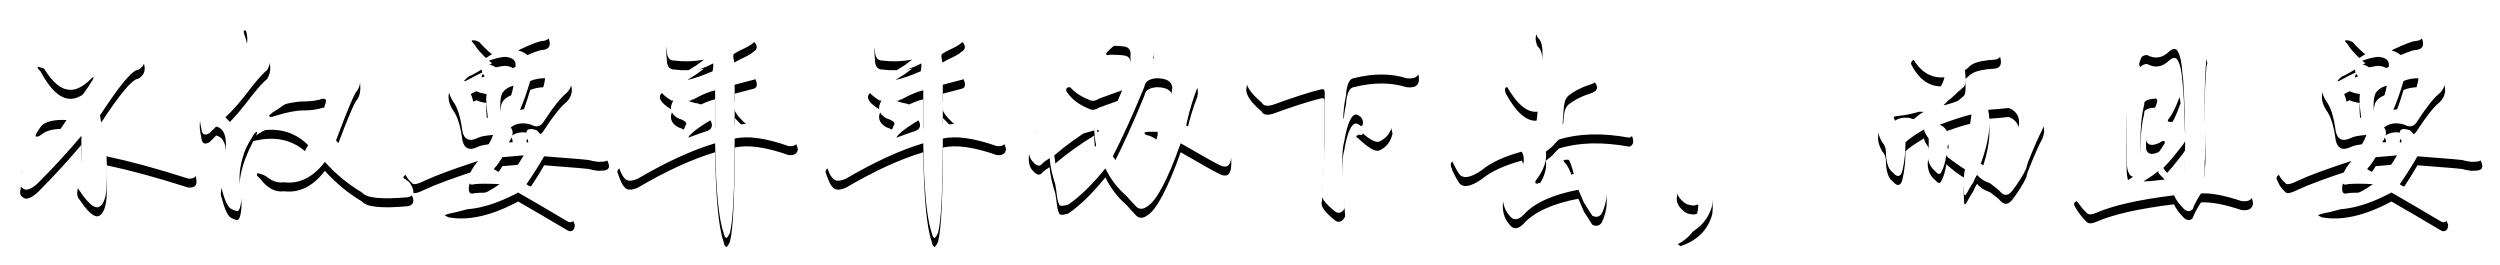 <?xml version="1.0" encoding="UTF-8"?>
<svg width="557px" height="59px" viewBox="0 0 557 59" version="1.1" xmlns="http://www.w3.org/2000/svg" xmlns:xlink="http://www.w3.org/1999/xlink">
    <!-- Generator: Sketch 52.5 (67469) - http://www.bohemiancoding.com/sketch -->
    <title>不仅要年年办下去，而且要</title>
    <desc>Created with Sketch.</desc>
    <defs>
        <path d="M114.555,78.527 C117.039,77.285 119.454,78.251 121.801,81.426 C122.629,83.358 122.284,84.738 120.766,85.566 C119.523,85.566 116.694,88.948 112.277,95.711 C112.553,97.229 112.76,98.471 112.898,99.438 C113.174,100.404 113.382,101.37 113.52,102.336 L114.762,102.336 C116.97,102.06 119.247,101.991 121.594,102.129 C122.56,102.267 123.802,102.336 125.32,102.336 C125.872,102.198 126.286,102.129 126.562,102.129 C128.771,101.853 131.048,103.371 133.395,106.684 C134.223,108.892 133.74,109.927 131.945,109.789 C125.044,107.581 118.971,105.924 113.727,104.82 C113.865,107.305 113.865,109.789 113.727,112.273 C113.451,114.758 112.76,116.069 111.656,116.207 C110.69,116.207 109.379,114.965 107.723,112.48 C107.033,111.79 107.033,110.548 107.723,108.754 C107.999,107.926 108.137,105.994 108.137,102.957 L108.137,100.266 C105.1,103.854 102.133,107.098 99.234,109.996 C97.854,111.514 96.681,112.273 95.715,112.273 C94.887,111.997 94.473,111.514 94.473,110.824 C94.611,110.272 94.68,109.651 94.68,108.961 C94.818,108.271 94.887,107.236 94.887,105.855 C94.887,105.165 95.025,105.096 95.301,105.648 C95.991,107.305 96.681,107.719 97.371,106.891 C99.717,104.13 102.202,100.749 104.824,96.746 C102.202,96.608 100.339,97.022 99.234,97.988 C98.682,98.402 98.268,98.54 97.992,98.402 C97.854,98.264 97.923,97.988 98.199,97.574 C99.717,95.09 101.029,93.71 102.133,93.434 C102.685,93.158 104.341,93.02 107.102,93.02 C107.378,92.605 107.861,91.915 108.551,90.949 C109.241,89.983 109.931,88.948 110.621,87.844 C111.035,87.016 110.897,86.947 110.207,87.637 C108.275,89.569 106.48,90.328 104.824,89.914 C102.892,89.5 100.96,87.499 99.027,83.91 C98.475,83.358 98.268,83.013 98.406,82.875 C98.544,82.875 99.027,83.013 99.855,83.289 C100.822,84.117 102.616,83.91 105.238,82.668 C109.655,81.15 112.76,79.77 114.555,78.527 Z M144.574,76.043 C144.298,75.353 144.229,74.939 144.367,74.801 C144.643,74.663 145.057,74.939 145.609,75.629 C146.438,77.147 147.68,78.665 149.336,80.184 C150.44,82.116 150.509,83.91 149.543,85.566 C148.715,86.257 147.749,87.292 146.645,88.672 C146.23,89.224 145.954,89.569 145.816,89.707 C143.746,92.467 141.883,94.607 140.227,96.125 C142.159,97.919 143.194,100.404 143.332,103.578 C143.47,103.164 143.746,102.681 144.16,102.129 C145.126,100.335 145.954,98.885 146.645,97.781 C147.335,97.091 147.473,97.229 147.059,98.195 C150.923,95.297 155.409,95.297 160.516,98.195 C161.206,96.953 161.896,95.159 162.586,92.812 C162.724,92.26 162.517,91.984 161.965,91.984 C160.723,92.398 159.273,92.605 157.617,92.605 C155.961,92.605 153.822,93.02 151.199,93.848 C150.509,94.124 150.095,94.124 149.957,93.848 C149.957,93.71 150.233,93.434 150.785,93.02 C154.236,90.949 158.169,87.637 162.586,83.082 C163.828,81.978 165.208,81.84 166.727,82.668 C168.797,84.324 169.97,85.635 170.246,86.602 C170.384,88.12 170.177,89.293 169.625,90.121 C169.073,90.535 167.486,94.262 164.863,101.301 C166.52,103.233 168.935,104.682 172.109,105.648 C176.112,107.305 179.148,108.961 181.219,110.617 C182.461,112.411 182.392,113.516 181.012,113.93 C175.077,114.482 171.626,114.137 170.66,112.895 C167.624,111.1 164.863,108.823 162.379,106.062 C159.756,109.513 156.72,111.031 153.27,110.617 C151.337,110.893 149.543,109.927 147.887,107.719 C147.335,107.305 147.128,106.96 147.266,106.684 C147.266,106.546 147.68,106.615 148.508,106.891 C149.75,107.581 151.337,107.788 153.27,107.512 C154.926,107.788 156.72,106.063 158.652,102.336 C155.478,99.161 151.406,98.195 146.438,99.438 C143.677,104.682 142.78,109.03 143.746,112.48 C143.884,113.585 143.815,114.758 143.539,116 C143.401,116.552 143.194,116.897 142.918,117.035 C142.642,117.035 142.228,116.897 141.676,116.621 C140.848,116.345 140.089,114.827 139.398,112.066 C139.122,111.652 139.122,110.893 139.398,109.789 L139.398,109.168 C139.536,108.064 139.812,106.339 140.227,103.992 C140.641,100.542 139.951,98.609 138.156,98.195 L136.707,99.645 C135.603,100.335 134.982,99.99 134.844,98.609 C134.154,95.573 134.499,93.641 135.879,92.812 C137.535,91.294 140.296,87.568 144.16,81.633 C145.264,80.253 145.402,78.389 144.574,76.043 Z M206.684,74.801 C207.098,74.387 207.719,74.318 208.547,74.594 C210.341,75.008 211.583,75.698 212.273,76.664 C212.826,78.182 212.342,79.01 210.824,79.148 C210.134,79.148 208.34,79.839 205.441,81.219 C207.374,81.771 208.478,82.875 208.754,84.531 L209.582,84.531 C210.272,84.393 210.824,84.186 211.238,83.91 C211.928,83.22 212.895,83.151 214.137,83.703 C215.241,84.393 216.207,85.29 217.035,86.395 C217.725,88.051 217.449,89.5 216.207,90.742 C214.965,91.708 213.309,93.779 211.238,96.953 C210.548,98.195 209.582,98.471 208.34,97.781 C206.546,97.229 205.027,97.436 203.785,98.402 C204.475,99.23 204.337,100.335 203.371,101.715 L207.719,101.715 C207.581,101.163 207.443,100.542 207.305,99.852 C207.167,98.747 207.926,98.471 209.582,99.023 C210.134,99.576 210.824,100.335 211.652,101.301 C215.103,101.301 217.725,101.163 219.52,100.887 C221.59,100.335 223.522,101.301 225.316,103.785 C225.868,104.889 225.799,105.579 225.109,105.855 C224.833,105.993 224.212,106.062 223.246,106.062 C222.28,105.924 221.59,105.786 221.176,105.648 C219.934,105.51 218.346,105.372 216.414,105.234 C214.482,105.096 212.757,104.958 211.238,104.82 C210.134,106.753 208.823,108.823 207.305,111.031 C207.443,111.169 207.65,111.307 207.926,111.445 C211.376,112.549 213.792,113.447 215.172,114.137 C216.414,114.965 217.38,116.276 218.07,118.07 C218.07,118.622 217.932,119.036 217.656,119.312 C217.242,119.589 216.828,119.589 216.414,119.312 C211.997,116.69 208.34,114.551 205.441,112.895 C199.506,116.069 194.331,117.242 189.914,116.414 L189.086,116 C189.224,115.862 189.569,115.724 190.121,115.586 C194.538,114.758 198.264,113.24 201.301,111.031 C198.816,110.893 196.953,110.893 195.711,111.031 C194.883,111.307 194.469,111.031 194.469,110.203 C194.331,109.099 195.021,107.65 196.539,105.855 C191.018,107.65 187.085,109.099 184.738,110.203 C183.082,111.031 182.116,111.238 181.84,110.824 C181.012,110.134 180.391,109.237 179.977,108.133 C179.701,107.719 179.839,107.305 180.391,106.891 C181.081,106.891 181.978,106.684 183.082,106.27 C184.048,105.993 184.876,105.786 185.566,105.648 C190.673,104.682 195.021,103.647 198.609,102.543 C199.161,101.715 199.576,100.887 199.852,100.059 C198.195,100.197 197.091,100.404 196.539,100.68 C194.607,101.646 193.434,101.163 193.02,99.23 C192.605,96.056 191.915,93.848 190.949,92.605 C189.983,91.087 189.707,89.707 190.121,88.465 C190.121,88.051 190.328,87.775 190.742,87.637 C191.018,87.499 191.294,87.568 191.57,87.844 C191.846,88.396 192.674,89.155 194.055,90.121 C194.745,88.741 196.056,87.706 197.988,87.016 C197.436,86.326 197.229,85.773 197.367,85.359 C197.229,84.531 197.712,84.186 198.816,84.324 C200.059,84.6 200.887,85.152 201.301,85.98 C201.439,85.98 201.853,85.911 202.543,85.773 C203.647,85.359 204.406,85.083 204.82,84.945 C205.096,83.565 204.337,82.806 202.543,82.668 C200.473,82.806 197.85,83.772 194.676,85.566 C193.158,86.395 193.02,86.257 194.262,85.152 L195.504,84.531 C197.022,83.703 198.402,82.875 199.645,82.047 C199.368,81.909 199.092,81.702 198.816,81.426 C197.298,80.046 196.263,78.872 195.711,77.906 C195.297,77.492 195.09,77.216 195.09,77.078 C195.228,76.94 195.573,76.94 196.125,77.078 C196.815,77.492 197.85,77.492 199.23,77.078 C201.439,76.526 203.923,75.767 206.684,74.801 Z M211.445,87.43 C210.203,87.43 209.099,87.637 208.133,88.051 C207.305,90.811 206.546,92.951 205.855,94.469 C206.27,94.469 207.374,94.193 209.168,93.641 C210.548,91.156 211.307,89.086 211.445,87.43 Z M204.406,89.086 C203.302,89.362 202.474,89.914 201.922,90.742 C201.508,91.57 201.37,92.882 201.508,94.676 C201.646,94.952 201.991,94.952 202.543,94.676 C203.509,92.605 204.13,90.742 204.406,89.086 Z M196.125,90.328 L194.883,90.949 C195.159,91.501 195.366,92.191 195.504,93.02 C195.642,93.71 195.78,94.883 195.918,96.539 C196.884,96.677 197.85,96.539 198.816,96.125 C198.678,96.125 198.609,95.918 198.609,95.504 C198.333,93.434 198.264,91.915 198.402,90.949 C197.436,90.811 196.677,90.604 196.125,90.328 Z M206.684,104.613 C204.889,104.751 203.302,104.889 201.922,105.027 C201.784,105.303 201.37,105.924 200.68,106.891 C200.266,107.305 200.059,107.581 200.059,107.719 C200.887,108.271 202.06,108.754 203.578,109.168 C204.406,108.202 205.441,106.684 206.684,104.613 Z M244.777,91.984 C244.639,92.122 244.432,92.191 244.156,92.191 C243.88,92.467 243.604,92.536 243.328,92.398 C243.466,92.536 243.811,92.674 244.363,92.812 C244.777,92.951 245.122,93.02 245.398,93.02 C246.365,93.296 247.331,93.917 248.297,94.883 C248.711,95.573 248.711,96.194 248.297,96.746 C247.745,97.16 247.538,97.298 247.676,97.16 C245.191,98.678 243.742,99.852 243.328,100.68 C245.122,99.99 247.124,99.299 249.332,98.609 L249.332,90.121 C248.09,90.397 246.572,91.018 244.777,91.984 Z M253.68,94.262 L253.68,97.781 C253.818,97.919 254.163,97.919 254.715,97.781 C255.543,97.643 256.164,97.574 256.578,97.574 C256.026,96.746 255.06,95.642 253.68,94.262 Z M244.777,72.523 C245.605,74.318 246.365,76.043 247.055,77.699 C249.539,77.147 251.885,76.319 254.094,75.215 C254.922,74.801 255.543,74.801 255.957,75.215 C256.647,76.043 257.337,76.733 258.027,77.285 C258.855,78.251 258.786,79.01 257.82,79.562 C257.406,79.977 256.44,80.529 254.922,81.219 C254.37,81.495 253.887,81.771 253.473,82.047 C253.335,82.323 253.335,82.737 253.473,83.289 C253.611,83.841 253.68,84.186 253.68,84.324 C253.818,84.186 254.094,84.048 254.508,83.91 C254.784,83.772 254.991,83.634 255.129,83.496 C255.681,83.082 256.233,83.151 256.785,83.703 C257.475,84.255 258.027,85.014 258.441,85.98 C258.855,87.085 258.579,87.706 257.613,87.844 C255.957,88.258 254.646,88.603 253.68,88.879 L253.68,92.605 C254.094,93.572 255.129,94.745 256.785,96.125 C257.199,96.401 257.544,96.608 257.82,96.746 C257.82,97.298 259.822,97.505 263.824,97.367 C264.514,97.091 265.066,97.229 265.48,97.781 C266.861,99.023 267.62,100.197 267.758,101.301 C267.62,102.267 266.93,102.681 265.688,102.543 C260.581,100.749 256.578,100.197 253.68,100.887 C253.68,112.066 253.335,119.036 252.645,121.797 C252.368,122.487 252.092,122.901 251.816,123.039 C251.54,122.901 251.333,122.487 251.195,121.797 C250.091,118.622 249.47,111.997 249.332,101.922 C244.225,103.44 238.497,106.062 232.148,109.789 C230.63,110.479 229.595,110.41 229.043,109.582 C228.767,109.306 228.491,108.823 228.215,108.133 C227.939,107.443 227.732,106.891 227.594,106.477 C227.456,105.924 227.87,105.441 228.836,105.027 C232.977,104.199 236.358,103.026 238.98,101.508 C241.189,100.404 242.431,99.23 242.707,97.988 C243.259,97.436 242.707,96.884 241.051,96.332 C239.395,95.366 239.049,94.055 240.016,92.398 L239.602,92.398 C238.221,91.57 237.393,90.811 237.117,90.121 C236.841,89.431 237.117,88.879 237.945,88.465 C241.258,88.465 244.777,87.637 248.504,85.98 C248.78,86.118 248.918,85.497 248.918,84.117 L247.676,84.738 C247.4,84.876 246.089,85.359 243.742,86.188 C243.19,86.464 242.914,86.533 242.914,86.395 C242.776,86.257 242.983,85.98 243.535,85.566 C243.949,85.29 244.501,84.945 245.191,84.531 L246.848,83.289 C244.639,83.703 242.431,83.772 240.223,83.496 C239.118,83.496 238.566,82.737 238.566,81.219 C238.29,79.01 238.566,77.63 239.395,77.078 C241.465,75.284 242.776,73.766 243.328,72.523 C243.466,72.109 243.673,71.902 243.949,71.902 C244.087,71.902 244.363,72.109 244.777,72.523 Z M291.152,91.984 C291.014,92.122 290.807,92.191 290.531,92.191 C290.255,92.467 289.979,92.536 289.703,92.398 C289.841,92.536 290.186,92.674 290.738,92.812 C291.152,92.951 291.497,93.02 291.773,93.02 C292.74,93.296 293.706,93.917 294.672,94.883 C295.086,95.573 295.086,96.194 294.672,96.746 C294.12,97.16 293.913,97.298 294.051,97.16 C291.566,98.678 290.117,99.852 289.703,100.68 C291.497,99.99 293.499,99.299 295.707,98.609 L295.707,90.121 C294.465,90.397 292.947,91.018 291.152,91.984 Z M300.055,94.262 L300.055,97.781 C300.193,97.919 300.538,97.919 301.09,97.781 C301.918,97.643 302.539,97.574 302.953,97.574 C302.401,96.746 301.435,95.642 300.055,94.262 Z M291.152,72.523 C291.98,74.318 292.74,76.043 293.43,77.699 C295.914,77.147 298.26,76.319 300.469,75.215 C301.297,74.801 301.918,74.801 302.332,75.215 C303.022,76.043 303.712,76.733 304.402,77.285 C305.23,78.251 305.161,79.01 304.195,79.562 C303.781,79.977 302.815,80.529 301.297,81.219 C300.745,81.495 300.262,81.771 299.848,82.047 C299.71,82.323 299.71,82.737 299.848,83.289 C299.986,83.841 300.055,84.186 300.055,84.324 C300.193,84.186 300.469,84.048 300.883,83.91 C301.159,83.772 301.366,83.634 301.504,83.496 C302.056,83.082 302.608,83.151 303.16,83.703 C303.85,84.255 304.402,85.014 304.816,85.98 C305.23,87.085 304.954,87.706 303.988,87.844 C302.332,88.258 301.021,88.603 300.055,88.879 L300.055,92.605 C300.469,93.572 301.504,94.745 303.16,96.125 C303.574,96.401 303.919,96.608 304.195,96.746 C304.195,97.298 306.197,97.505 310.199,97.367 C310.889,97.091 311.441,97.229 311.855,97.781 C313.236,99.023 313.995,100.197 314.133,101.301 C313.995,102.267 313.305,102.681 312.062,102.543 C306.956,100.749 302.953,100.197 300.055,100.887 C300.055,112.066 299.71,119.036 299.02,121.797 C298.743,122.487 298.467,122.901 298.191,123.039 C297.915,122.901 297.708,122.487 297.57,121.797 C296.466,118.622 295.845,111.997 295.707,101.922 C290.6,103.44 284.872,106.062 278.523,109.789 C277.005,110.479 275.97,110.41 275.418,109.582 C275.142,109.306 274.866,108.823 274.59,108.133 C274.314,107.443 274.107,106.891 273.969,106.477 C273.831,105.924 274.245,105.441 275.211,105.027 C279.352,104.199 282.733,103.026 285.355,101.508 C287.564,100.404 288.806,99.23 289.082,97.988 C289.634,97.436 289.082,96.884 287.426,96.332 C285.77,95.366 285.424,94.055 286.391,92.398 L285.977,92.398 C284.596,91.57 283.768,90.811 283.492,90.121 C283.216,89.431 283.492,88.879 284.32,88.465 C287.633,88.465 291.152,87.637 294.879,85.98 C295.155,86.118 295.293,85.497 295.293,84.117 L294.051,84.738 C293.775,84.876 292.464,85.359 290.117,86.188 C289.565,86.464 289.289,86.533 289.289,86.395 C289.151,86.257 289.358,85.98 289.91,85.566 C290.324,85.29 290.876,84.945 291.566,84.531 L293.223,83.289 C291.014,83.703 288.806,83.772 286.598,83.496 C285.493,83.496 284.941,82.737 284.941,81.219 C284.665,79.01 284.941,77.63 285.77,77.078 C287.84,75.284 289.151,73.766 289.703,72.523 C289.841,72.109 290.048,71.902 290.324,71.902 C290.462,71.902 290.738,72.109 291.152,72.523 Z M340.633,76.664 C341.185,76.388 341.875,76.319 342.703,76.457 C344.359,76.871 345.671,77.699 346.637,78.941 C347.051,79.77 347.189,80.943 347.051,82.461 C346.913,82.875 346.913,83.082 347.051,83.082 C347.051,83.22 347.258,83.22 347.672,83.082 L351.398,83.082 C352.365,83.082 353.193,83.358 353.883,83.91 C354.021,84.324 354.297,84.669 354.711,84.945 C355.677,86.188 356.367,87.085 356.781,87.637 C356.919,88.189 356.919,88.81 356.781,89.5 C355.815,91.984 355.056,94.469 354.504,96.953 C354.366,97.505 354.297,97.85 354.297,97.988 C354.435,98.126 354.711,98.126 355.125,97.988 C356.229,98.402 357.678,98.954 359.473,99.645 C360.439,100.059 361.474,100.404 362.578,100.68 C363.544,101.232 364.096,101.922 364.234,102.75 C364.372,103.716 364.372,104.682 364.234,105.648 C363.958,107.167 363.061,107.512 361.543,106.684 C360.715,106.27 359.818,105.786 358.852,105.234 L353.055,101.922 C350.156,110.065 347.672,114.758 345.602,116 C344.635,116.69 343.807,116.69 343.117,116 C342.703,115.586 342.013,114.827 341.047,113.723 C338.977,111.928 337.389,109.858 336.285,107.512 C333.387,111.1 330.626,113.792 328.004,115.586 C326.624,116 325.934,115.931 325.934,115.379 C325.796,115.241 325.658,114.758 325.52,113.93 C325.382,112.687 325.243,111.721 325.105,111.031 C324.415,108.961 324.001,107.029 323.863,105.234 C323.173,105.648 322.621,106.062 322.207,106.477 C321.655,107.167 320.965,107.029 320.137,106.062 C319.309,105.234 319.033,103.923 319.309,102.129 C319.309,101.577 319.585,100.956 320.137,100.266 C320.689,99.576 320.896,98.678 320.758,97.574 C320.62,96.884 321.034,96.608 322,96.746 C322.828,96.746 323.242,97.436 323.242,98.816 C323.104,99.23 323.311,99.368 323.863,99.23 C327.452,98.678 330.902,97.919 334.215,96.953 C334.629,96.953 334.836,97.022 334.836,97.16 C334.836,97.298 334.629,97.505 334.215,97.781 L334.215,98.402 C334.353,98.954 334.629,99.714 335.043,100.68 C336.837,97.367 338.493,93.848 340.012,90.121 C338.493,90.673 336.768,91.294 334.836,91.984 C334.008,92.536 333.249,92.605 332.559,92.191 C330.488,91.363 328.97,90.259 328.004,88.879 C327.59,88.465 327.452,88.12 327.59,87.844 C327.59,87.568 327.866,87.43 328.418,87.43 C330.074,87.292 331.661,87.016 333.18,86.602 C334.698,86.187 336.63,85.635 338.977,84.945 C339.667,84.807 340.426,84.6 341.254,84.324 C341.668,84.324 341.875,84.048 341.875,83.496 L341.875,81.633 C341.737,80.943 341.323,80.529 340.633,80.391 C339.805,80.253 338.701,80.184 337.32,80.184 C336.906,80.322 336.63,80.322 336.492,80.184 C336.354,80.046 336.492,79.77 336.906,79.355 C338.148,78.113 339.391,77.216 340.633,76.664 Z M344.98,89.293 C342.496,95.366 340.15,100.542 337.941,104.82 C339.322,107.029 341.185,108.409 343.531,108.961 C344.083,109.237 344.428,109.168 344.566,108.754 L344.773,108.547 C346.292,105.234 347.327,102.474 347.879,100.266 C348.017,99.714 347.948,99.299 347.672,99.023 C347.534,99.023 347.396,98.954 347.258,98.816 C346.568,98.402 346.085,98.195 345.809,98.195 C345.257,98.057 344.98,97.85 344.98,97.574 C345.118,97.436 345.464,97.367 346.016,97.367 L348.914,97.367 C350.156,94.469 350.915,91.846 351.191,89.5 C351.053,88.12 349.88,87.43 347.672,87.43 C346.016,87.568 345.118,88.189 344.98,89.293 Z M333.801,98.195 C330.626,100.128 327.659,102.267 324.898,104.613 C325.174,107.374 325.727,109.582 326.555,111.238 C326.831,111.652 327.176,111.652 327.59,111.238 C330.074,108.892 332.283,105.924 334.215,102.336 C333.939,101.094 333.801,99.714 333.801,98.195 Z M400.879,80.805 C402.673,80.529 404.398,81.84 406.055,84.738 C406.469,86.809 405.572,87.706 403.363,87.43 C399.913,86.326 395.979,86.326 391.562,87.43 C390.872,87.568 390.389,88.258 390.113,89.5 C389.975,90.052 389.906,90.604 389.906,91.156 C389.492,93.089 389.285,94.883 389.285,96.539 C390.665,94.055 391.839,92.605 392.805,92.191 C393.081,91.639 393.84,91.57 395.082,91.984 C397.98,92.674 399.706,94.607 400.258,97.781 C399.844,99.576 398.878,100.818 397.359,101.508 C396.531,101.922 394.944,101.025 392.598,98.816 C392.322,98.678 392.184,98.54 392.184,98.402 C392.184,98.264 392.391,98.126 392.805,97.988 C393.495,98.264 393.771,97.919 393.633,96.953 C393.495,96.263 393.012,95.78 392.184,95.504 C391.079,95.504 390.182,97.505 389.492,101.508 C389.216,102.474 389.078,103.854 389.078,105.648 C389.078,107.443 389.285,110.962 389.699,116.207 C389.147,117.311 388.457,117.656 387.629,117.242 C385.145,115.31 384.109,113.861 384.523,112.895 C384.799,109.03 385.007,105.441 385.145,102.129 L385.145,90.535 C385.145,89.983 384.868,89.776 384.316,89.914 C381.556,90.604 378.105,91.708 373.965,93.227 C372.447,93.779 371.48,93.641 371.066,92.812 C368.444,90.604 367.34,88.81 367.754,87.43 C367.754,86.464 368.306,86.049 369.41,86.188 C370.928,86.74 374.034,86.395 378.727,85.152 C390.458,82.53 397.842,81.081 400.879,80.805 Z M432.555,75.422 C434.763,74.318 436.281,74.387 437.109,75.629 C438.352,77.009 439.111,79.286 439.387,82.461 C441.871,83.151 443.803,84.393 445.184,86.188 C446.15,87.292 446.012,88.12 444.77,88.672 C442.561,89.362 440.767,90.259 439.387,91.363 C438.973,91.777 438.697,92.329 438.559,93.02 C438.421,93.71 438.283,95.228 438.145,97.574 C440.215,97.298 442.009,97.091 443.527,96.953 C443.803,96.953 444.01,96.884 444.148,96.746 C445.943,96.608 447.323,96.332 448.289,95.918 C449.531,95.504 451.118,95.918 453.051,97.16 C454.155,99.092 454.155,100.266 453.051,100.68 C446.978,99.576 441.733,99.714 437.316,101.094 L436.488,101.922 C436.074,102.474 435.384,103.095 434.418,103.785 C434.694,105.717 434.004,107.788 432.348,109.996 C432.072,110.272 432.003,110.548 432.141,110.824 C432.141,110.962 432.348,110.962 432.762,110.824 C436.074,110.134 438.697,109.444 440.629,108.754 C440.215,106.96 439.663,105.579 438.973,104.613 C438.559,104.199 438.352,103.923 438.352,103.785 C438.352,103.647 438.697,103.578 439.387,103.578 C442.837,104.682 445.46,106.546 447.254,109.168 C448.358,111.928 448.22,114.758 446.84,117.656 C446.288,118.346 445.598,118.484 444.77,118.07 C444.079,116.966 443.458,116 442.906,115.172 C442.216,113.516 441.802,112.549 441.664,112.273 C435.867,113.378 431.796,115.241 429.449,117.863 C428.207,119.105 427.172,119.174 426.344,118.07 C425.102,116.69 424.618,114.896 424.895,112.688 C424.895,111.445 425.447,110.617 426.551,110.203 C427.379,109.927 428.138,109.237 428.828,108.133 C429.656,106.339 429.725,104.889 429.035,103.785 C425.033,104.889 422.065,106.27 420.133,107.926 C417.51,109.72 415.785,109.927 414.957,108.547 C414.681,108.133 414.267,107.374 413.715,106.27 C413.577,105.993 413.508,105.786 413.508,105.648 C412.818,104.406 413.37,103.647 415.164,103.371 C421.651,102.267 427.241,100.818 431.934,99.023 C432.348,97.091 432.555,95.711 432.555,94.883 C430.208,95.159 427.862,93.158 425.516,88.879 C425.102,87.775 425.309,87.292 426.137,87.43 C428.759,87.568 431.105,87.085 433.176,85.98 C434.004,81.84 433.797,79.286 432.555,78.32 C432.003,76.94 432.003,75.974 432.555,75.422 Z M464.438,122.832 L463.816,122.418 C466.853,120.762 468.371,118.484 468.371,115.586 C468.095,115.586 467.819,115.655 467.543,115.793 C466.439,115.793 465.611,115.517 465.059,114.965 C463.678,113.861 463.264,112.549 463.816,111.031 C464.368,109.789 465.611,109.099 467.543,108.961 C470.717,109.375 472.029,111.652 471.477,115.793 C470.51,119.244 468.164,121.59 464.438,122.832 Z M529.031,79.148 C532.62,77.768 534.828,78.32 535.656,80.805 C536.07,82.323 535.656,83.151 534.414,83.289 C532.068,83.427 530.411,83.772 529.445,84.324 C529.169,84.462 528.824,84.738 528.41,85.152 C528.134,85.428 527.927,85.566 527.789,85.566 C528.065,87.913 527.927,89.224 527.375,89.5 C526.547,90.19 525.857,90.811 525.305,91.363 C525.029,91.639 524.615,91.984 524.062,92.398 L523.027,93.434 C523.303,93.434 523.855,93.296 524.684,93.02 C525.65,92.743 526.34,92.467 526.754,92.191 C528.41,90.949 529.928,90.742 531.309,91.57 C531.999,91.432 533.724,91.363 536.484,91.363 C538.969,91.363 541.522,92.467 544.145,94.676 C545.525,95.78 545.801,97.229 544.973,99.023 C544.283,100.266 543.247,102.612 541.867,106.062 C541.591,106.891 541.453,107.374 541.453,107.512 C540.763,109.03 539.728,110.686 538.348,112.48 C537.382,113.723 536.415,113.723 535.449,112.48 C535.173,112.204 534.483,111.652 533.379,110.824 C532.137,110.41 531.171,109.789 530.48,108.961 C530.204,109.375 529.928,109.927 529.652,110.617 C529.1,111.445 528.686,112.135 528.41,112.688 C528.134,113.24 527.927,113.516 527.789,113.516 C527.651,113.516 527.582,113.24 527.582,112.688 C527.444,110.479 527.513,108.823 527.789,107.719 C526.409,106.891 525.029,105.855 523.648,104.613 C523.372,106.27 523.027,107.443 522.613,108.133 C522.337,108.961 521.854,108.961 521.164,108.133 C519.646,106.891 519.163,105.096 519.715,102.75 L519.715,100.887 C519.025,99.921 518.68,99.23 518.68,98.816 C516.609,100.059 515.229,101.025 514.539,101.715 C514.539,103.923 514.332,105.924 513.918,107.719 C513.78,108.547 513.504,109.03 513.09,109.168 C512.676,109.306 512.193,109.03 511.641,108.34 C510.812,107.788 510.329,106.477 510.191,104.406 L510.191,103.992 C510.191,103.026 509.915,102.267 509.363,101.715 C508.121,99.645 508.121,97.712 509.363,95.918 C510.053,94.814 511.158,94.124 512.676,93.848 C518.749,93.296 522.268,91.087 523.234,87.223 C520.198,87.499 517.783,85.98 515.988,82.668 C515.712,82.254 515.712,81.909 515.988,81.633 C516.126,81.357 516.471,81.288 517.023,81.426 C518.956,82.668 522.958,81.909 529.031,79.148 Z M515.367,94.262 C513.987,94.124 512.952,94.331 512.262,94.883 C511.71,95.573 511.779,96.332 512.469,97.16 C512.883,97.988 513.297,98.678 513.711,99.23 L514.332,98.609 C516.126,96.677 517.576,95.435 518.68,94.883 C518.128,95.021 517.023,94.814 515.367,94.262 Z M532.965,94.469 C533.655,97.643 533.103,101.646 531.309,106.477 C532.275,107.167 533.517,107.443 535.035,107.305 C536.277,107.443 537.105,106.891 537.52,105.648 C538.486,102.888 539.245,100.335 539.797,97.988 C540.073,96.056 539.314,94.745 537.52,94.055 C536.415,94.193 534.897,94.331 532.965,94.469 Z M529.238,95.504 C527.444,95.918 525.098,96.677 522.199,97.781 C523.993,98.609 524.546,100.335 523.855,102.957 C525.512,104.199 526.892,105.027 527.996,105.441 C528.41,101.577 528.824,98.264 529.238,95.504 Z M576.855,76.664 C580.72,79.563 582.307,81.564 581.617,82.668 C581.341,85.842 581.203,89.017 581.203,92.191 C581.203,95.366 581.272,98.471 581.41,101.508 C581.41,103.578 581.341,105.096 581.203,106.062 L581.203,109.375 C584.102,109.237 586.034,108.961 587,108.547 C587.69,108.409 588.38,108.478 589.07,108.754 C591.003,110.41 591.969,111.997 591.969,113.516 C591.693,114.62 590.796,115.034 589.277,114.758 C585.551,113.516 582.583,112.964 580.375,113.102 C579.547,114.344 578.926,115.517 578.512,116.621 C577.96,117.173 577.339,117.173 576.648,116.621 C575.544,115.517 574.785,114.482 574.371,113.516 C566.504,114.482 560.707,115.793 556.98,117.449 C556.014,117.863 555.324,117.863 554.91,117.449 C553.806,116.345 552.909,115.172 552.219,113.93 C551.943,113.102 552.288,112.757 553.254,112.895 C553.668,113.447 556.359,113.033 561.328,111.652 C562.57,111.1 563.882,110.341 565.262,109.375 C564.296,109.237 563.812,107.926 563.812,105.441 C563.674,98.678 563.743,94.193 564.02,91.984 C564.158,89.776 564.71,87.913 565.676,86.395 C566.09,85.566 566.297,84.807 566.297,84.117 C566.159,83.565 566.228,83.565 566.504,84.117 C567.194,85.635 567.539,86.947 567.539,88.051 L569.402,88.051 C571.197,87.775 572.439,87.637 573.129,87.637 C574.923,88.189 575.82,89.362 575.82,91.156 C575.544,91.57 575.475,91.708 575.613,91.57 C574.785,93.917 573.957,95.573 573.129,96.539 C572.853,96.953 572.991,97.16 573.543,97.16 C575.199,97.022 576.303,97.85 576.855,99.645 C576.717,92.467 576.51,87.982 576.234,86.188 C576.096,83.979 575.751,82.392 575.199,81.426 C574.785,80.736 574.164,80.736 573.336,81.426 C571.818,82.944 570.161,83.22 568.367,82.254 C567.815,82.254 567.332,82.461 566.918,82.875 C566.642,83.427 566.504,83.358 566.504,82.668 C566.918,80.736 567.608,79.632 568.574,79.355 C569.402,79.493 571.335,78.527 574.371,76.457 C575.061,75.905 575.889,75.974 576.855,76.664 Z M570.023,91.984 C568.367,92.122 567.608,92.536 567.746,93.227 C566.78,97.091 566.642,101.991 567.332,107.926 C569.126,106.408 570.783,104.406 572.301,101.922 L572.301,101.508 C572.163,101.37 571.956,101.37 571.68,101.508 C569.747,102.612 568.574,102.543 568.16,101.301 C568.022,97.988 568.505,95.849 569.609,94.883 C569.885,94.745 570.23,93.986 570.645,92.605 C570.645,92.053 570.438,91.846 570.023,91.984 Z M576.855,101.508 C576.717,101.646 576.579,101.853 576.441,102.129 C574.647,104.475 573.198,106.201 572.094,107.305 C571.818,107.443 572.508,108.271 574.164,109.789 C574.44,109.927 574.785,109.927 575.199,109.789 C575.613,109.651 576.027,109.582 576.441,109.582 C576.579,109.03 576.648,108.133 576.648,106.891 C576.786,105.924 576.855,104.13 576.855,101.508 Z M570.852,108.133 C570.023,108.823 568.919,109.582 567.539,110.41 C568.643,110.41 570.23,110.272 572.301,109.996 L571.266,108.961 C570.99,108.685 570.852,108.409 570.852,108.133 Z M624.059,74.801 C624.473,74.387 625.094,74.318 625.922,74.594 C627.716,75.008 628.958,75.698 629.648,76.664 C630.201,78.182 629.717,79.01 628.199,79.148 C627.509,79.148 625.715,79.839 622.816,81.219 C624.749,81.771 625.853,82.875 626.129,84.531 L626.957,84.531 C627.647,84.393 628.199,84.186 628.613,83.91 C629.303,83.22 630.27,83.151 631.512,83.703 C632.616,84.393 633.582,85.29 634.41,86.395 C635.1,88.051 634.824,89.5 633.582,90.742 C632.34,91.708 630.684,93.779 628.613,96.953 C627.923,98.195 626.957,98.471 625.715,97.781 C623.921,97.229 622.402,97.436 621.16,98.402 C621.85,99.23 621.712,100.335 620.746,101.715 L625.094,101.715 C624.956,101.163 624.818,100.542 624.68,99.852 C624.542,98.747 625.301,98.471 626.957,99.023 C627.509,99.576 628.199,100.335 629.027,101.301 C632.478,101.301 635.1,101.163 636.895,100.887 C638.965,100.335 640.897,101.301 642.691,103.785 C643.243,104.889 643.174,105.579 642.484,105.855 C642.208,105.993 641.587,106.062 640.621,106.062 C639.655,105.924 638.965,105.786 638.551,105.648 C637.309,105.51 635.721,105.372 633.789,105.234 C631.857,105.096 630.132,104.958 628.613,104.82 C627.509,106.753 626.198,108.823 624.68,111.031 C624.818,111.169 625.025,111.307 625.301,111.445 C628.751,112.549 631.167,113.447 632.547,114.137 C633.789,114.965 634.755,116.276 635.445,118.07 C635.445,118.622 635.307,119.036 635.031,119.312 C634.617,119.589 634.203,119.589 633.789,119.312 C629.372,116.69 625.715,114.551 622.816,112.895 C616.881,116.069 611.706,117.242 607.289,116.414 L606.461,116 C606.599,115.862 606.944,115.724 607.496,115.586 C611.913,114.758 615.639,113.24 618.676,111.031 C616.191,110.893 614.328,110.893 613.086,111.031 C612.258,111.307 611.844,111.031 611.844,110.203 C611.706,109.099 612.396,107.65 613.914,105.855 C608.393,107.65 604.46,109.099 602.113,110.203 C600.457,111.031 599.491,111.238 599.215,110.824 C598.387,110.134 597.766,109.237 597.352,108.133 C597.076,107.719 597.214,107.305 597.766,106.891 C598.456,106.891 599.353,106.684 600.457,106.27 C601.423,105.993 602.251,105.786 602.941,105.648 C608.048,104.682 612.396,103.647 615.984,102.543 C616.536,101.715 616.951,100.887 617.227,100.059 C615.57,100.197 614.466,100.404 613.914,100.68 C611.982,101.646 610.809,101.163 610.395,99.23 C609.98,96.056 609.29,93.848 608.324,92.605 C607.358,91.087 607.082,89.707 607.496,88.465 C607.496,88.051 607.703,87.775 608.117,87.637 C608.393,87.499 608.669,87.568 608.945,87.844 C609.221,88.396 610.049,89.155 611.43,90.121 C612.12,88.741 613.431,87.706 615.363,87.016 C614.811,86.326 614.604,85.773 614.742,85.359 C614.604,84.531 615.087,84.186 616.191,84.324 C617.434,84.6 618.262,85.152 618.676,85.98 C618.814,85.98 619.228,85.911 619.918,85.773 C621.022,85.359 621.781,85.083 622.195,84.945 C622.471,83.565 621.712,82.806 619.918,82.668 C617.848,82.806 615.225,83.772 612.051,85.566 C610.533,86.395 610.395,86.257 611.637,85.152 L612.879,84.531 C614.397,83.703 615.777,82.875 617.02,82.047 C616.743,81.909 616.467,81.702 616.191,81.426 C614.673,80.046 613.638,78.872 613.086,77.906 C612.672,77.492 612.465,77.216 612.465,77.078 C612.603,76.94 612.948,76.94 613.5,77.078 C614.19,77.492 615.225,77.492 616.605,77.078 C618.814,76.526 621.298,75.767 624.059,74.801 Z M628.82,87.43 C627.578,87.43 626.474,87.637 625.508,88.051 C624.68,90.811 623.921,92.951 623.23,94.469 C623.645,94.469 624.749,94.193 626.543,93.641 C627.923,91.156 628.682,89.086 628.82,87.43 Z M621.781,89.086 C620.677,89.362 619.849,89.914 619.297,90.742 C618.883,91.57 618.745,92.882 618.883,94.676 C619.021,94.952 619.366,94.952 619.918,94.676 C620.884,92.605 621.505,90.742 621.781,89.086 Z M613.5,90.328 L612.258,90.949 C612.534,91.501 612.741,92.191 612.879,93.02 C613.017,93.71 613.155,94.883 613.293,96.539 C614.259,96.677 615.225,96.539 616.191,96.125 C616.053,96.125 615.984,95.918 615.984,95.504 C615.708,93.434 615.639,91.915 615.777,90.949 C614.811,90.811 614.052,90.604 613.5,90.328 Z M624.059,104.613 C622.264,104.751 620.677,104.889 619.297,105.027 C619.159,105.303 618.745,105.924 618.055,106.891 C617.641,107.305 617.434,107.581 617.434,107.719 C618.262,108.271 619.435,108.754 620.953,109.168 C621.781,108.202 622.816,106.684 624.059,104.613 Z" id="path-1"></path>
        <filter x="-1.3%" y="-9.6%" width="102.6%" height="127.2%" filterUnits="objectBoundingBox" id="filter-2">
            <feOffset dx="0" dy="2" in="SourceAlpha" result="shadowOffsetOuter1"></feOffset>
            <feGaussianBlur stdDeviation="2" in="shadowOffsetOuter1" result="shadowBlurOuter1"></feGaussianBlur>
            <feColorMatrix values="0 0 0 0 0   0 0 0 0 0   0 0 0 0 0  0 0 0 0.5 0" type="matrix" in="shadowBlurOuter1"></feColorMatrix>
        </filter>
    </defs>
    <g id="页面-1" stroke="none" stroke-width="1" fill="none" fill-rule="evenodd">
        <g id="首页2--copy-13" transform="translate(-216, -375)">
            <g id="分组-18" transform="translate(126, 305)">
                <g id="不仅要年年办下去，而且要">
                    <use fill="black" fill-opacity="1" filter="url(#filter-2)" xlink:href="#path-1"></use>
                    <use fill="#FFFFFF" fill-rule="evenodd" xlink:href="#path-1"></use>
                </g>
            </g>
        </g>
    </g>
</svg>